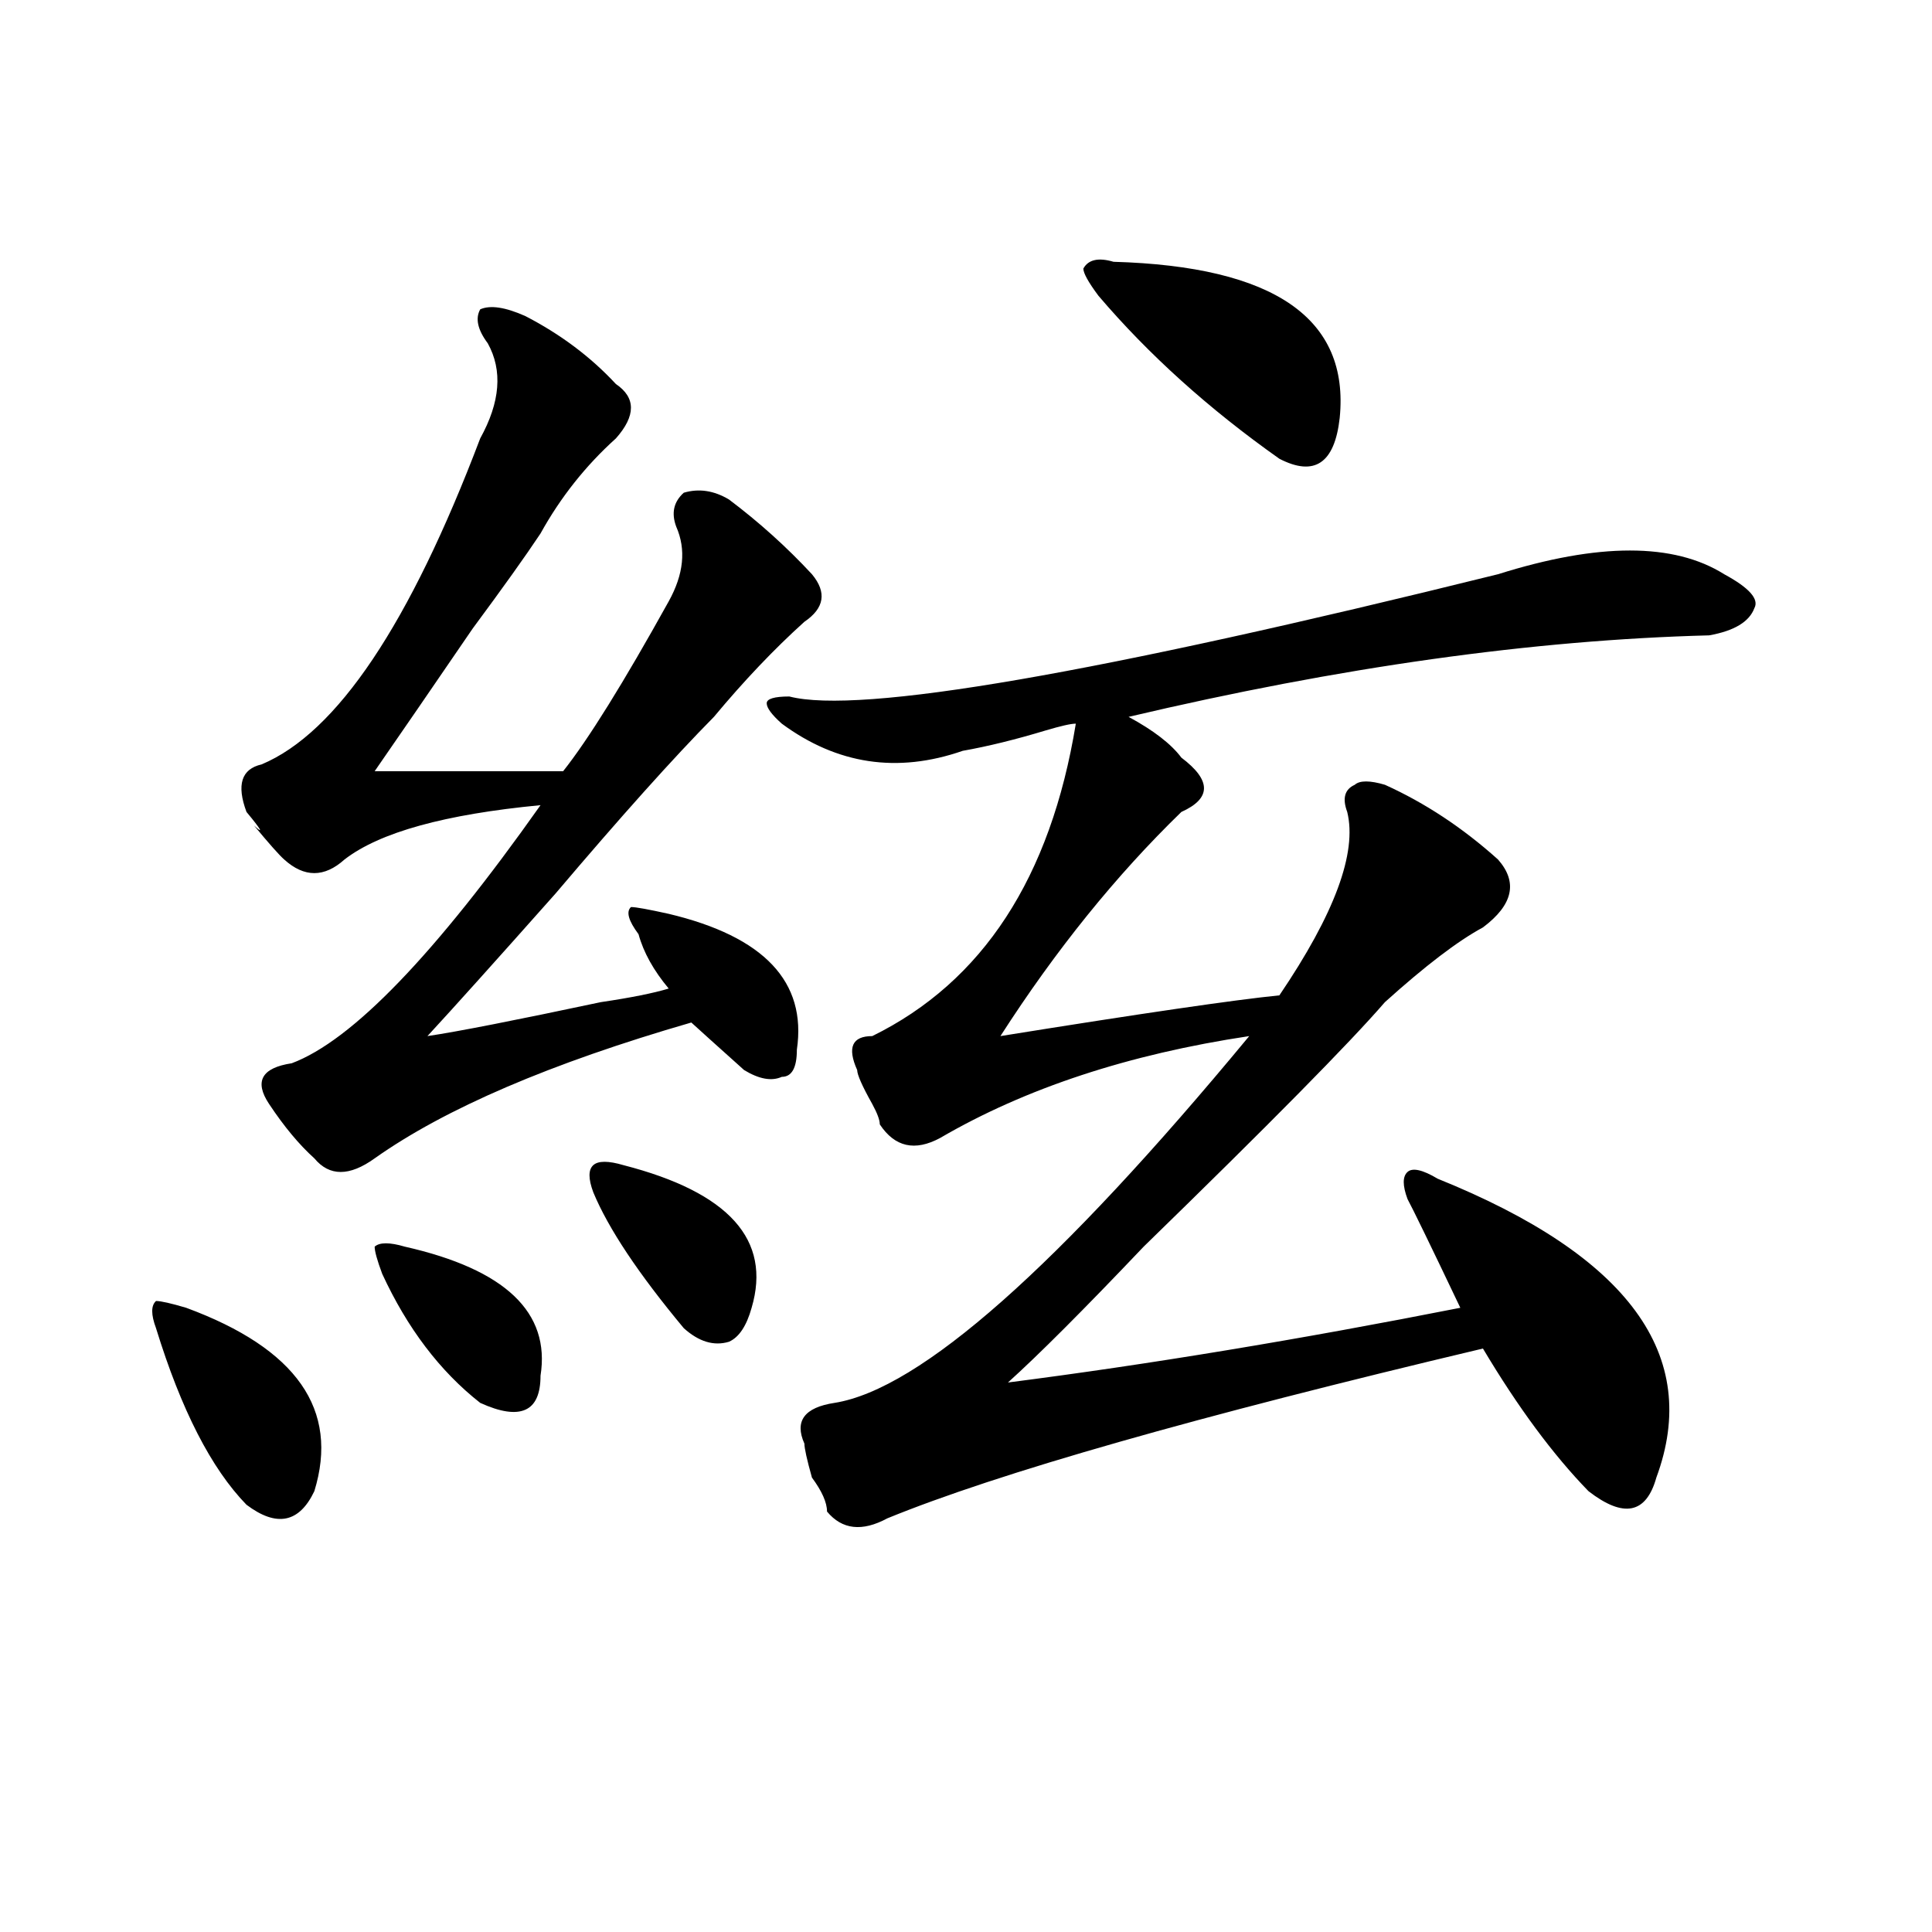 <?xml version="1.0" encoding="utf-8"?>
<!-- Generator: Adobe Illustrator 16.0.0, SVG Export Plug-In . SVG Version: 6.00 Build 0)  -->
<!DOCTYPE svg PUBLIC "-//W3C//DTD SVG 1.1//EN" "http://www.w3.org/Graphics/SVG/1.1/DTD/svg11.dtd">
<svg version="1.1" id="图层_1" xmlns="http://www.w3.org/2000/svg" xmlns:xlink="http://www.w3.org/1999/xlink" x="0px" y="0px"
	 width="1000px" height="1000px" viewBox="0 0 1000 1000" enable-background="new 0 0 1000 1000" xml:space="preserve">
<path d="M96.363,676.906c57.193,21.094,79.327,52.734,66.34,94.922c-7.805,16.425-19.512,18.787-35.121,7.031
	c-18.231-18.731-33.841-49.219-46.828-91.406c-2.622-7.031-2.622-11.7,0-14.063C83.314,673.391,88.559,674.6,96.363,676.906z
	 M271.969,163.625c18.17,9.394,33.779,21.094,46.828,35.156c10.365,7.031,10.365,16.425,0,28.125
	c-15.609,14.063-28.658,30.487-39.023,49.219c-7.805,11.756-19.512,28.125-35.121,49.219c-20.854,30.487-37.743,55.097-50.73,73.828
	c36.401,0,68.9,0,97.559,0c12.987-16.369,31.219-45.703,54.633-87.891c7.805-14.063,9.085-26.916,3.902-38.672
	c-2.622-7.031-1.342-12.854,3.902-17.578c7.805-2.307,15.609-1.153,23.414,3.516c15.609,11.756,29.877,24.609,42.926,38.672
	c7.805,9.394,6.463,17.578-3.902,24.609c-15.609,14.063-31.219,30.487-46.828,49.219c-20.854,21.094-48.17,51.581-81.949,91.406
	c-31.219,35.156-53.353,59.766-66.34,73.828c15.609-2.307,45.486-8.185,89.754-17.578c15.609-2.307,27.316-4.669,35.121-7.031
	c-7.805-9.338-13.049-18.731-15.609-28.125c-5.244-7.031-6.524-11.7-3.902-14.063c2.561,0,9.085,1.209,19.512,3.516
	c49.389,11.756,71.522,35.156,66.34,70.313c0,9.394-2.622,14.063-7.805,14.063c-5.244,2.362-11.707,1.209-19.512-3.516l-3.902-3.516
	c-10.427-9.338-18.231-16.369-23.414-21.094c-72.864,21.094-127.497,44.55-163.898,70.313c-13.049,9.394-23.414,9.394-31.219,0
	c-7.805-7.031-15.609-16.369-23.414-28.125c-7.805-11.7-3.902-18.731,11.707-21.094c31.219-11.7,74.145-56.25,128.777-133.594
	c-49.45,4.725-83.291,14.063-101.461,28.125c-10.427,9.394-20.854,9.394-31.219,0c-2.622-2.307-7.805-8.185-15.609-17.578
	c5.183,4.725,3.902,2.362-3.902-7.031c-5.244-14.063-2.622-22.247,7.805-24.609c39.023-16.369,76.705-72.619,113.168-168.75
	c10.365-18.731,11.707-35.156,3.902-49.219c-5.244-7.031-6.524-12.854-3.902-17.578
	C253.737,157.803,261.542,158.956,271.969,163.625z M209.531,645.266c52.011,11.756,75.425,34.003,70.242,66.797
	c0,9.394-2.622,15.271-7.805,17.578c-5.244,2.362-13.049,1.209-23.414-3.516c-20.854-16.369-37.743-38.672-50.73-66.797
	c-2.622-7.031-3.902-11.7-3.902-14.063C196.482,642.959,201.727,642.959,209.531,645.266z M322.699,603.078
	c54.633,14.063,76.705,38.672,66.34,73.828c-2.622,9.394-6.524,15.271-11.707,17.578c-7.805,2.362-15.609,0-23.414-7.031
	c-23.414-28.125-39.023-51.525-46.828-70.313c-2.622-7.031-2.622-11.7,0-14.063C309.65,600.771,314.895,600.771,322.699,603.078z
	 M892.441,297.219c12.987,7.031,18.17,12.909,15.609,17.578c-2.622,7.031-10.427,11.756-23.414,14.063
	c-91.096,2.362-191.215,16.425-300.48,42.188c12.987,7.031,22.072,14.063,27.316,21.094c15.609,11.756,15.609,21.094,0,28.125
	c-33.841,32.85-65.06,71.521-93.656,116.016c72.803-11.7,120.973-18.731,144.387-21.094c28.597-42.188,40.304-73.828,35.121-94.922
	c-2.622-7.031-1.342-11.7,3.902-14.063c2.561-2.307,7.805-2.307,15.609,0c20.792,9.394,40.304,22.303,58.535,38.672
	c10.365,11.756,7.805,23.456-7.805,35.156c-13.049,7.031-29.938,19.94-50.73,38.672c-18.231,21.094-59.877,63.281-124.875,126.563
	c-31.219,32.85-54.633,56.25-70.242,70.313c72.803-9.338,150.85-22.247,234.141-38.672c-15.609-32.794-24.756-51.525-27.316-56.25
	c-2.622-7.031-2.622-11.7,0-14.063c2.561-2.307,7.805-1.153,15.609,3.516c98.839,39.881,136.582,91.406,113.168,154.688
	c-5.244,18.787-16.951,21.094-35.121,7.031c-18.231-18.731-36.463-43.341-54.633-73.828
	c-148.289,35.156-251.092,64.49-308.285,87.891c-13.049,7.031-23.414,5.878-31.219-3.516c0-4.669-2.622-10.547-7.805-17.578
	c-2.622-9.338-3.902-15.216-3.902-17.578c-5.244-11.7,0-18.731,15.609-21.094c44.206-7.031,115.729-70.313,214.629-189.844
	c-62.438,9.394-115.79,26.972-159.996,52.734c-13.049,7.031-23.414,4.725-31.219-7.031c0-2.307-1.342-5.822-3.902-10.547
	c-5.244-9.338-7.805-15.216-7.805-17.578c-5.244-11.7-2.622-17.578,7.805-17.578c57.193-28.125,92.314-82.013,105.363-161.719
	c-2.622,0-7.805,1.209-15.609,3.516c-15.609,4.725-29.938,8.24-42.926,10.547c-33.841,11.756-65.06,7.031-93.656-14.063
	c-5.244-4.669-7.805-8.185-7.805-10.547c0-2.307,3.902-3.516,11.707-3.516c36.401,9.394,158.654-11.7,366.82-63.281
	C827.382,280.85,866.405,280.85,892.441,297.219z M576.352,135.5c83.229,2.362,122.253,29.334,117.07,80.859
	c-2.622,23.456-13.049,30.487-31.219,21.094c-36.463-25.763-67.682-53.888-93.656-84.375c-5.244-7.031-7.805-11.7-7.805-14.063
	C563.303,134.347,568.547,133.193,576.352,135.5z"/>
</svg>
